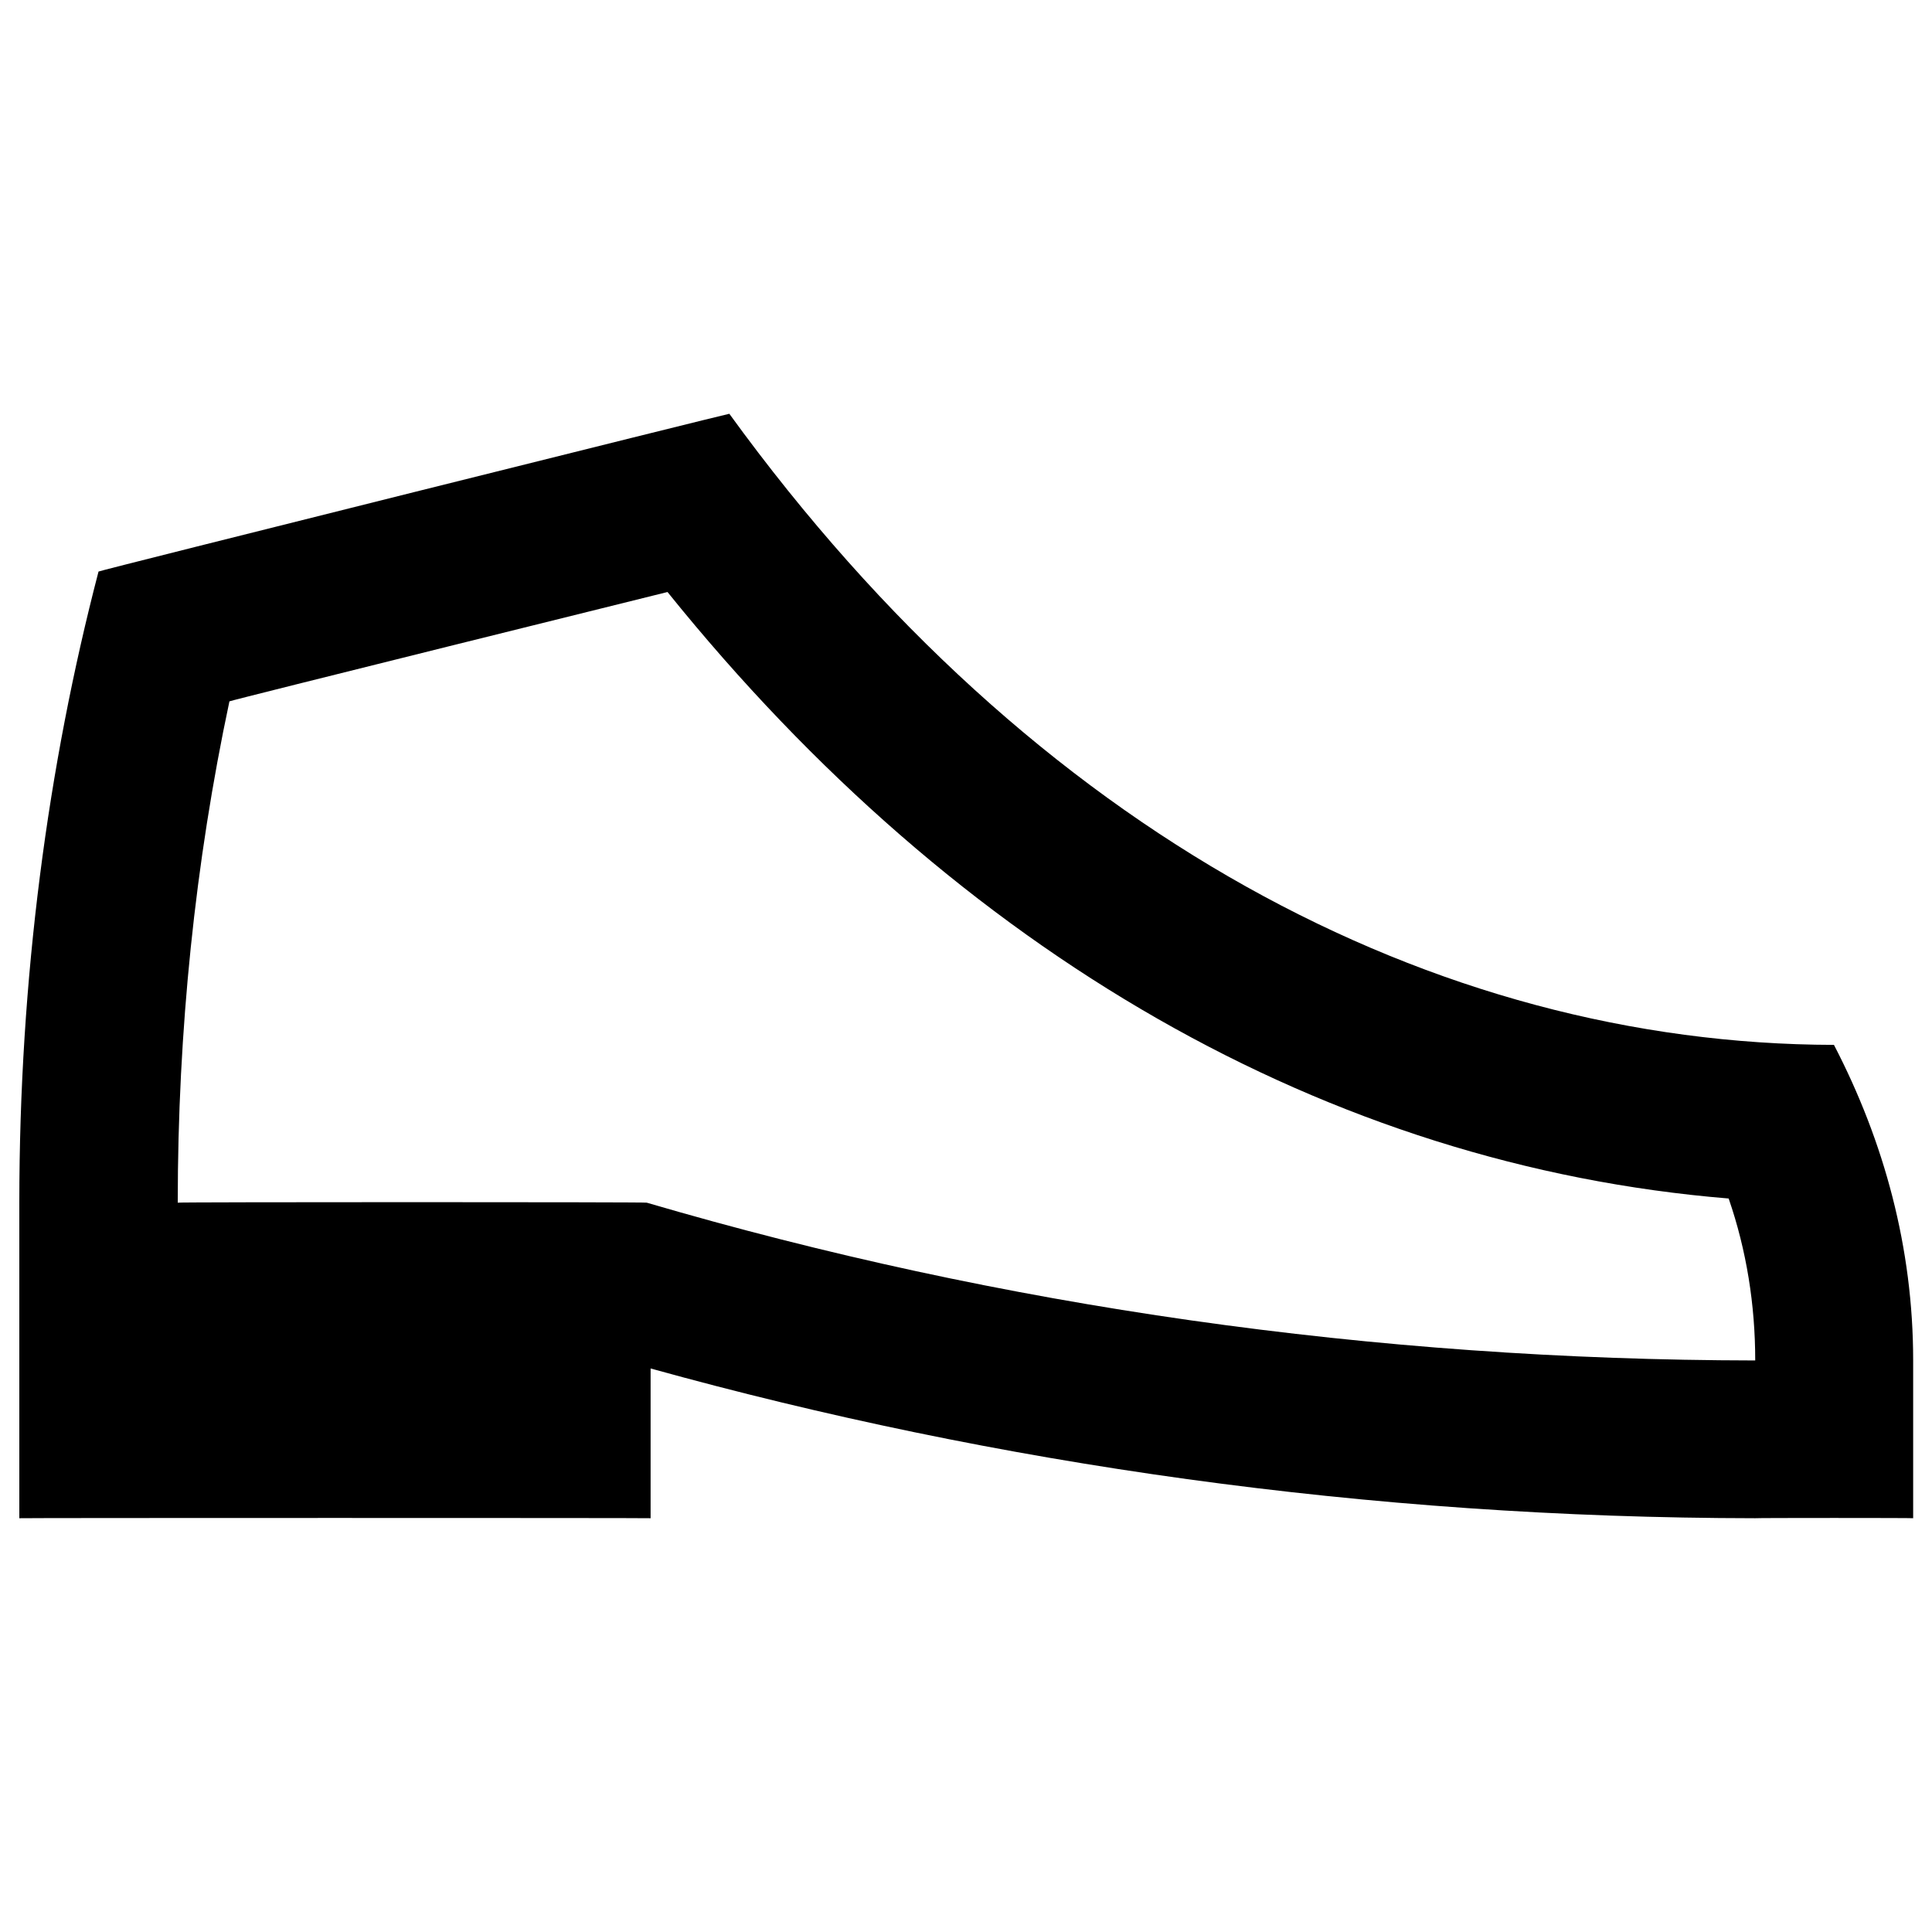 <svg xmlns="http://www.w3.org/2000/svg" version="1.1" xmlns:xlink="http://www.w3.org/1999/xlink" width="100%" height="100%" id="svgWorkerArea" viewBox="0 0 400 400" xmlns:artdraw="https://artdraw.muisca.co" style="background: white;"><defs id="defsdoc"><pattern id="patternBool" x="0" y="0" width="10" height="10" patternUnits="userSpaceOnUse" patternTransform="rotate(35)"><circle cx="5" cy="5" r="4" style="stroke: none;fill: #ff000070;"></circle></pattern></defs><g id="fileImp-347284815" class="cosito"><path id="pathImp-50501210" class="grouped" d="M379.7 216.332C297 216.158 214.1 172.658 151 85.669 151 85.558 20.4 118.158 20.4 118.332 9.9 158.558 4 202.658 4 249 4 248.858 4 314.258 4 314.332 4 314.258 134.7 314.258 134.7 314.332 134.7 314.258 134.7 283.158 134.7 283.325 206.2 303.158 283.2 314.258 363.4 314.332 363.4 314.258 396.1 314.258 396.1 314.332 396.1 314.258 396.1 281.558 396.1 281.668 396.1 258.358 390.1 236.358 379.7 216.332 379.7 216.158 379.7 216.158 379.7 216.332M133.9 249C133.9 248.858 36.8 248.858 36.8 249 36.8 213.358 40.4 178.558 47.5 145.208 47.5 145.058 138.2 122.558 138.2 122.57 198.6 197.558 275.2 241.358 357.9 248.138 361.6 258.858 363.4 270.158 363.4 281.668 284.5 281.558 207.4 270.558 133.9 249 133.9 248.858 133.9 248.858 133.9 249"></path></g></svg>